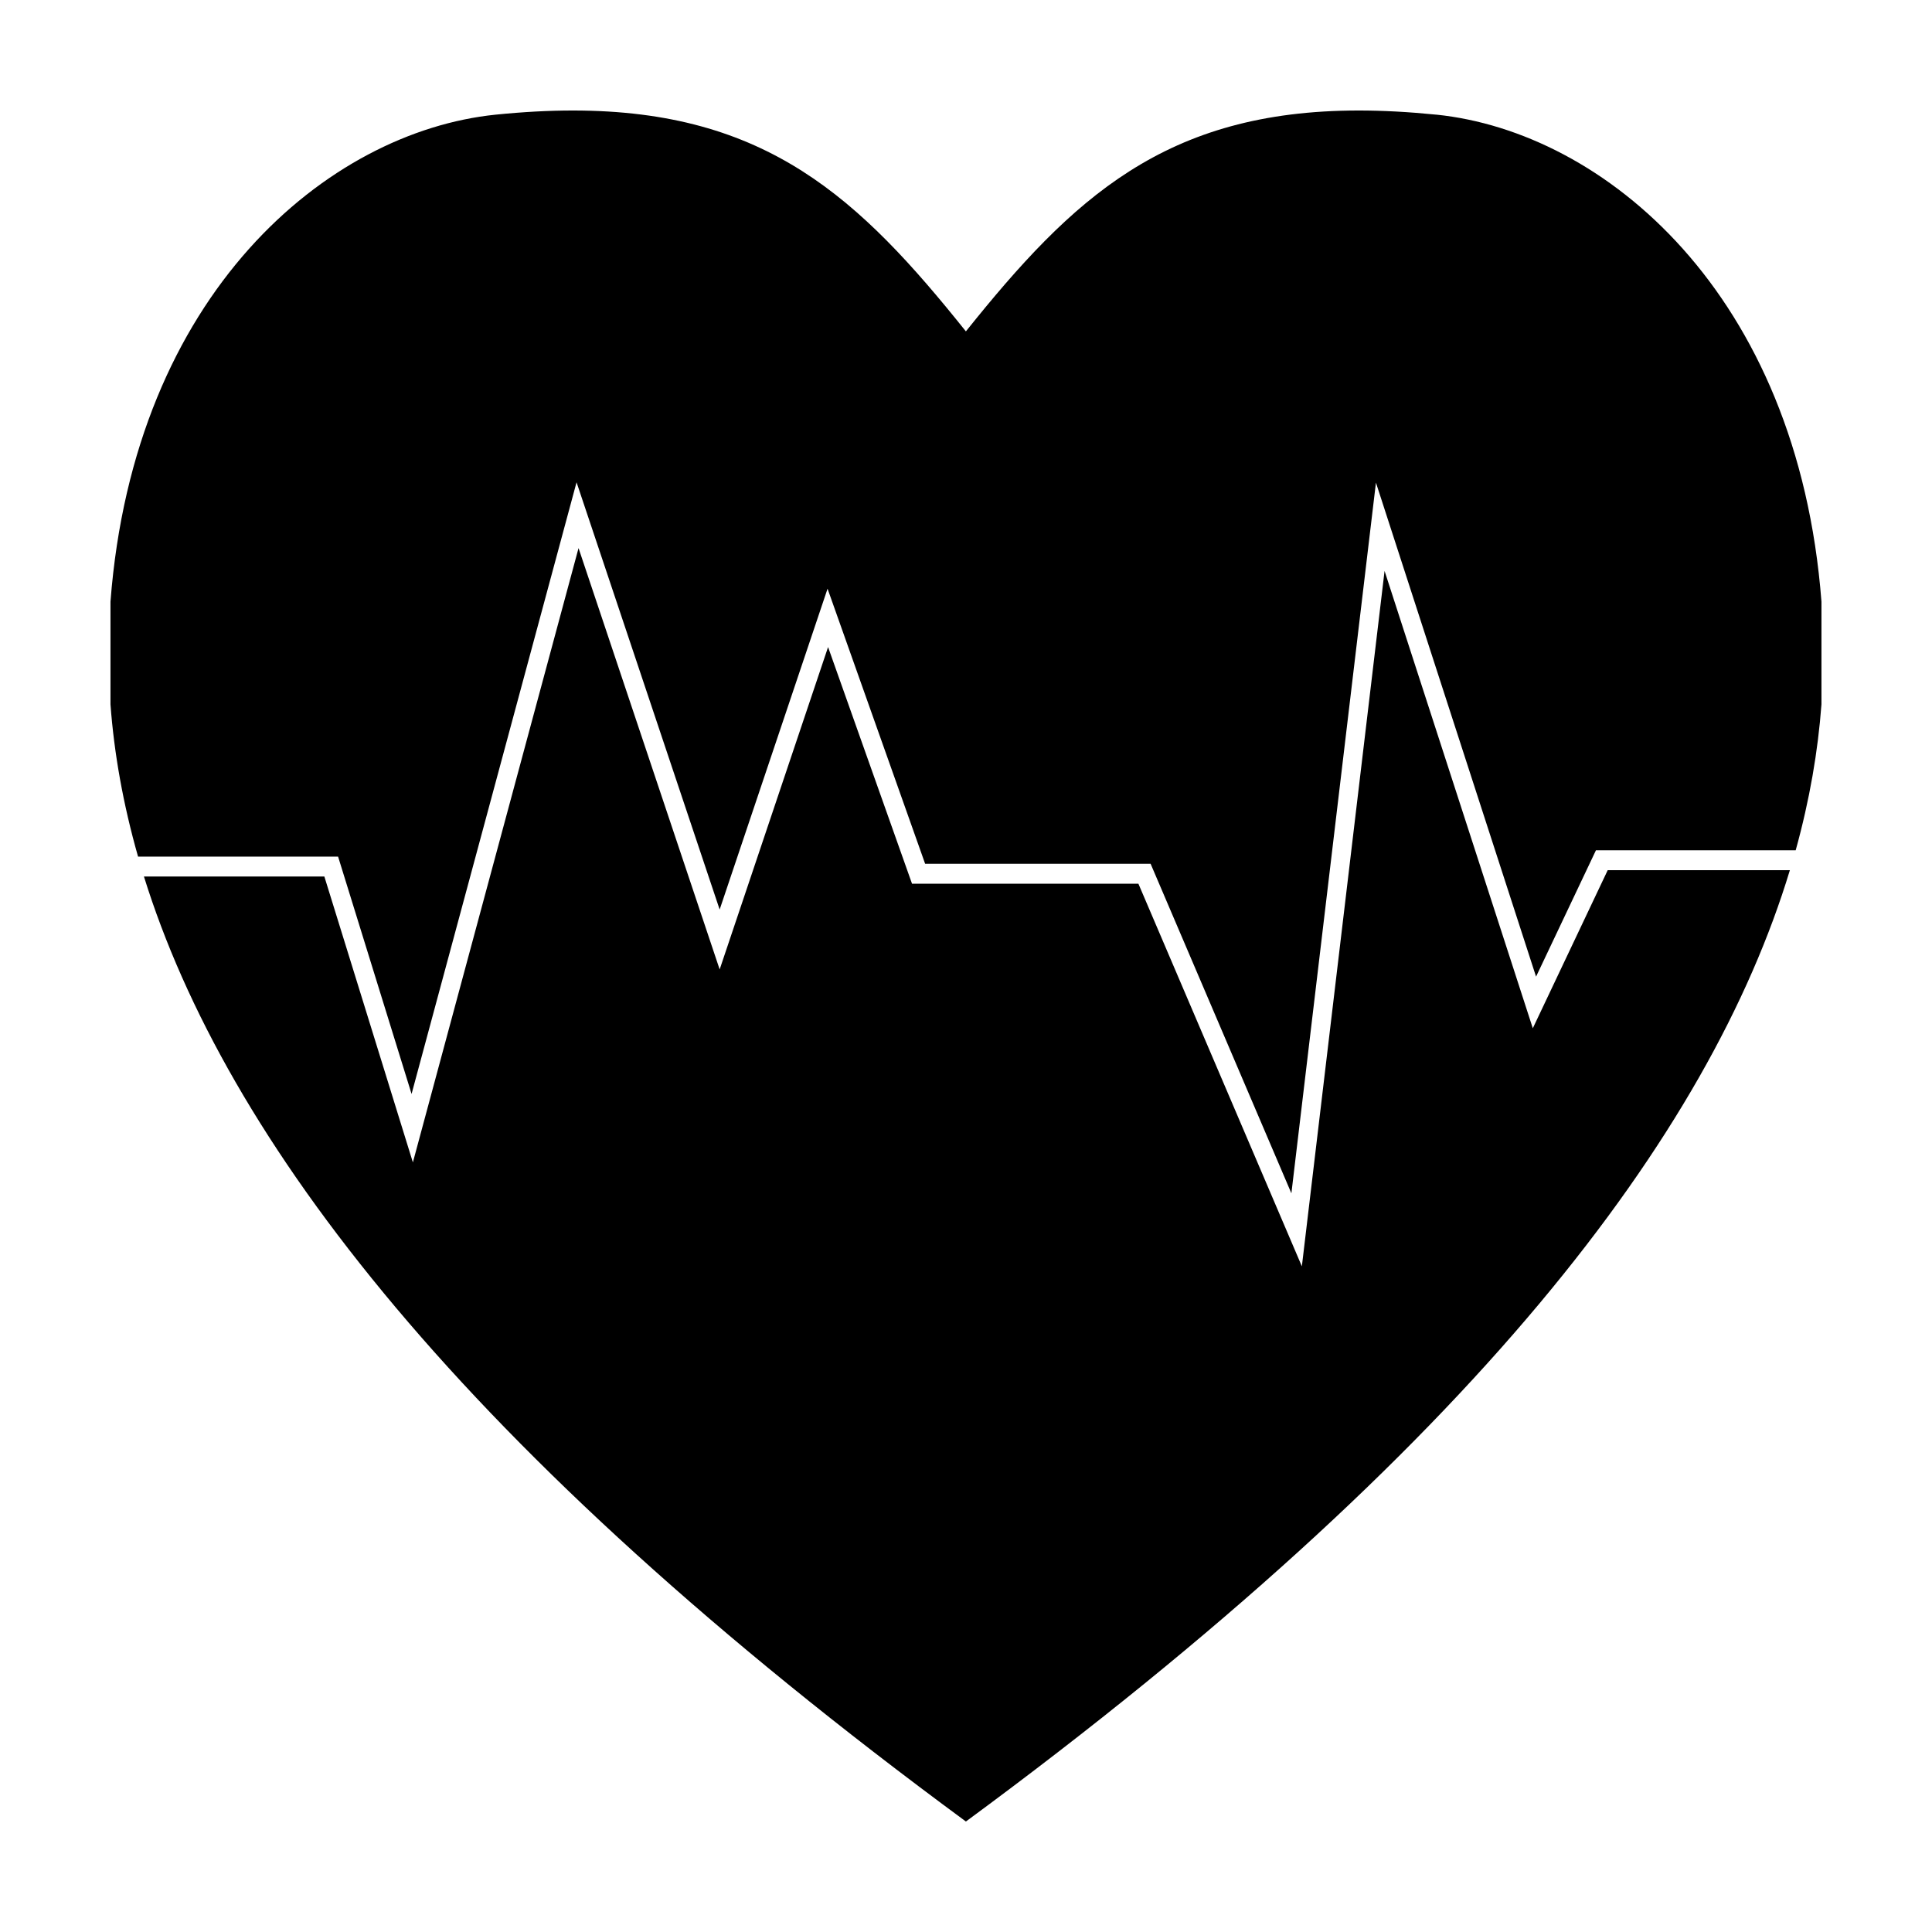 <?xml version="1.0" encoding="UTF-8"?>
<!-- Uploaded to: ICON Repo, www.svgrepo.com, Generator: ICON Repo Mixer Tools -->
<svg fill="#000000" width="800px" height="800px" version="1.1" viewBox="144 144 512 512" xmlns="http://www.w3.org/2000/svg">
 <path d="m550.21 416.5-39.285-121.2-21.918 184.29-43.32-101.4h-59.992l-22.246-62.711-28.73 85.434-37.398-111.66-43.902 162.79-23.461-75.758-47.812 0.004c21.641 69.453 83.859 151.8 217.83 250.43 135.08-99.434 197.2-182.3 218.36-252.11h-48.277zm-25.547-242.11c-7.32-0.738-14.145-1.105-20.551-1.105-51.312 0-75.926 23.293-104.14 58.535-28.184-35.242-52.797-58.535-104.14-58.535-6.406 0-13.23 0.367-20.523 1.105-44.414 4.566-95.777 47.258-102.03 129.06v27.219c0.961 12.934 3.332 26.379 7.309 40.34h53.008l19.477 62.902 43.719-162.1 37.926 113.23 28.594-85.031 25.859 72.902h59.754l37.309 87.328 22.406-188.34 42.434 130.92 15.871-33.492h52.934c3.699-13.367 5.906-26.25 6.828-38.668v-27.219c-6.273-81.801-57.641-124.49-102.05-129.06z"/>
</svg>